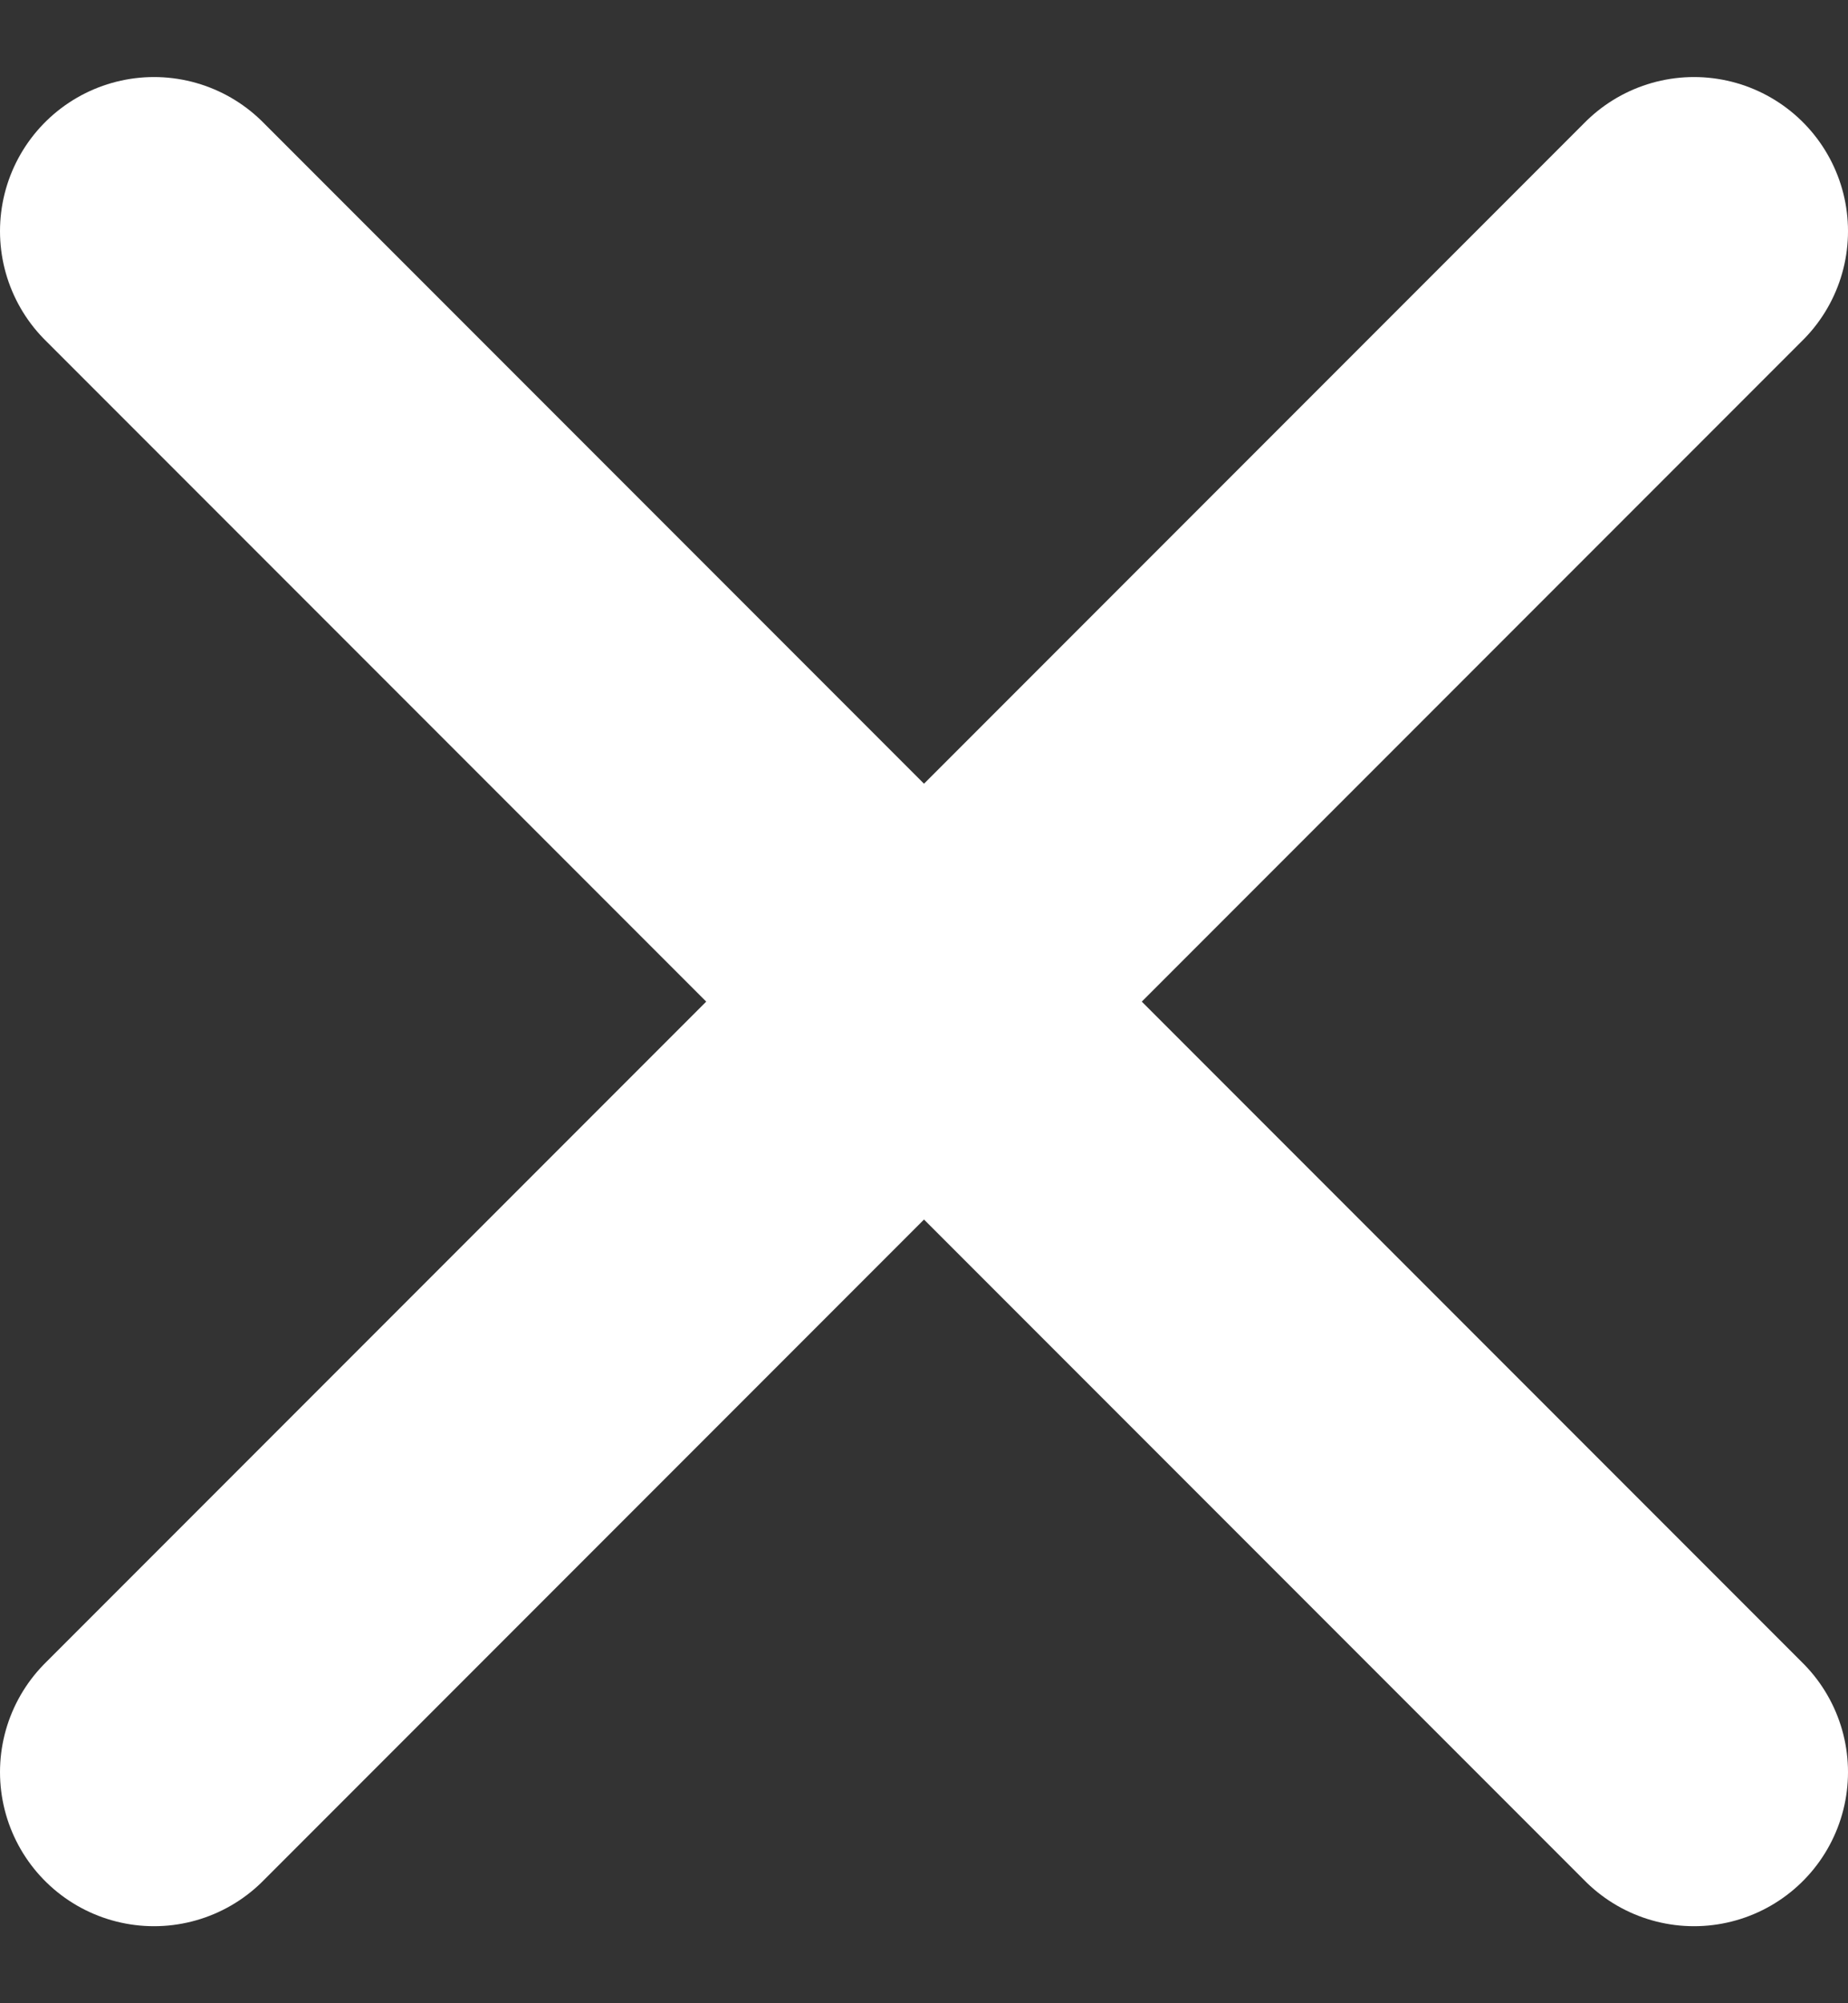 <svg width="12" height="13" viewBox="0 0 12 13" xmlns="http://www.w3.org/2000/svg">
    <rect x="0" y="0" width="12" height="13" fill="#333333" stroke="none"/>
    <g stroke="#FFF" stroke-width="2" fill="none" fill-rule="evenodd" stroke-linecap="round" stroke-linejoin="round">
        <path d="m11 1.5-10 10M1 1.5l10 10"/>
    </g>
</svg>
